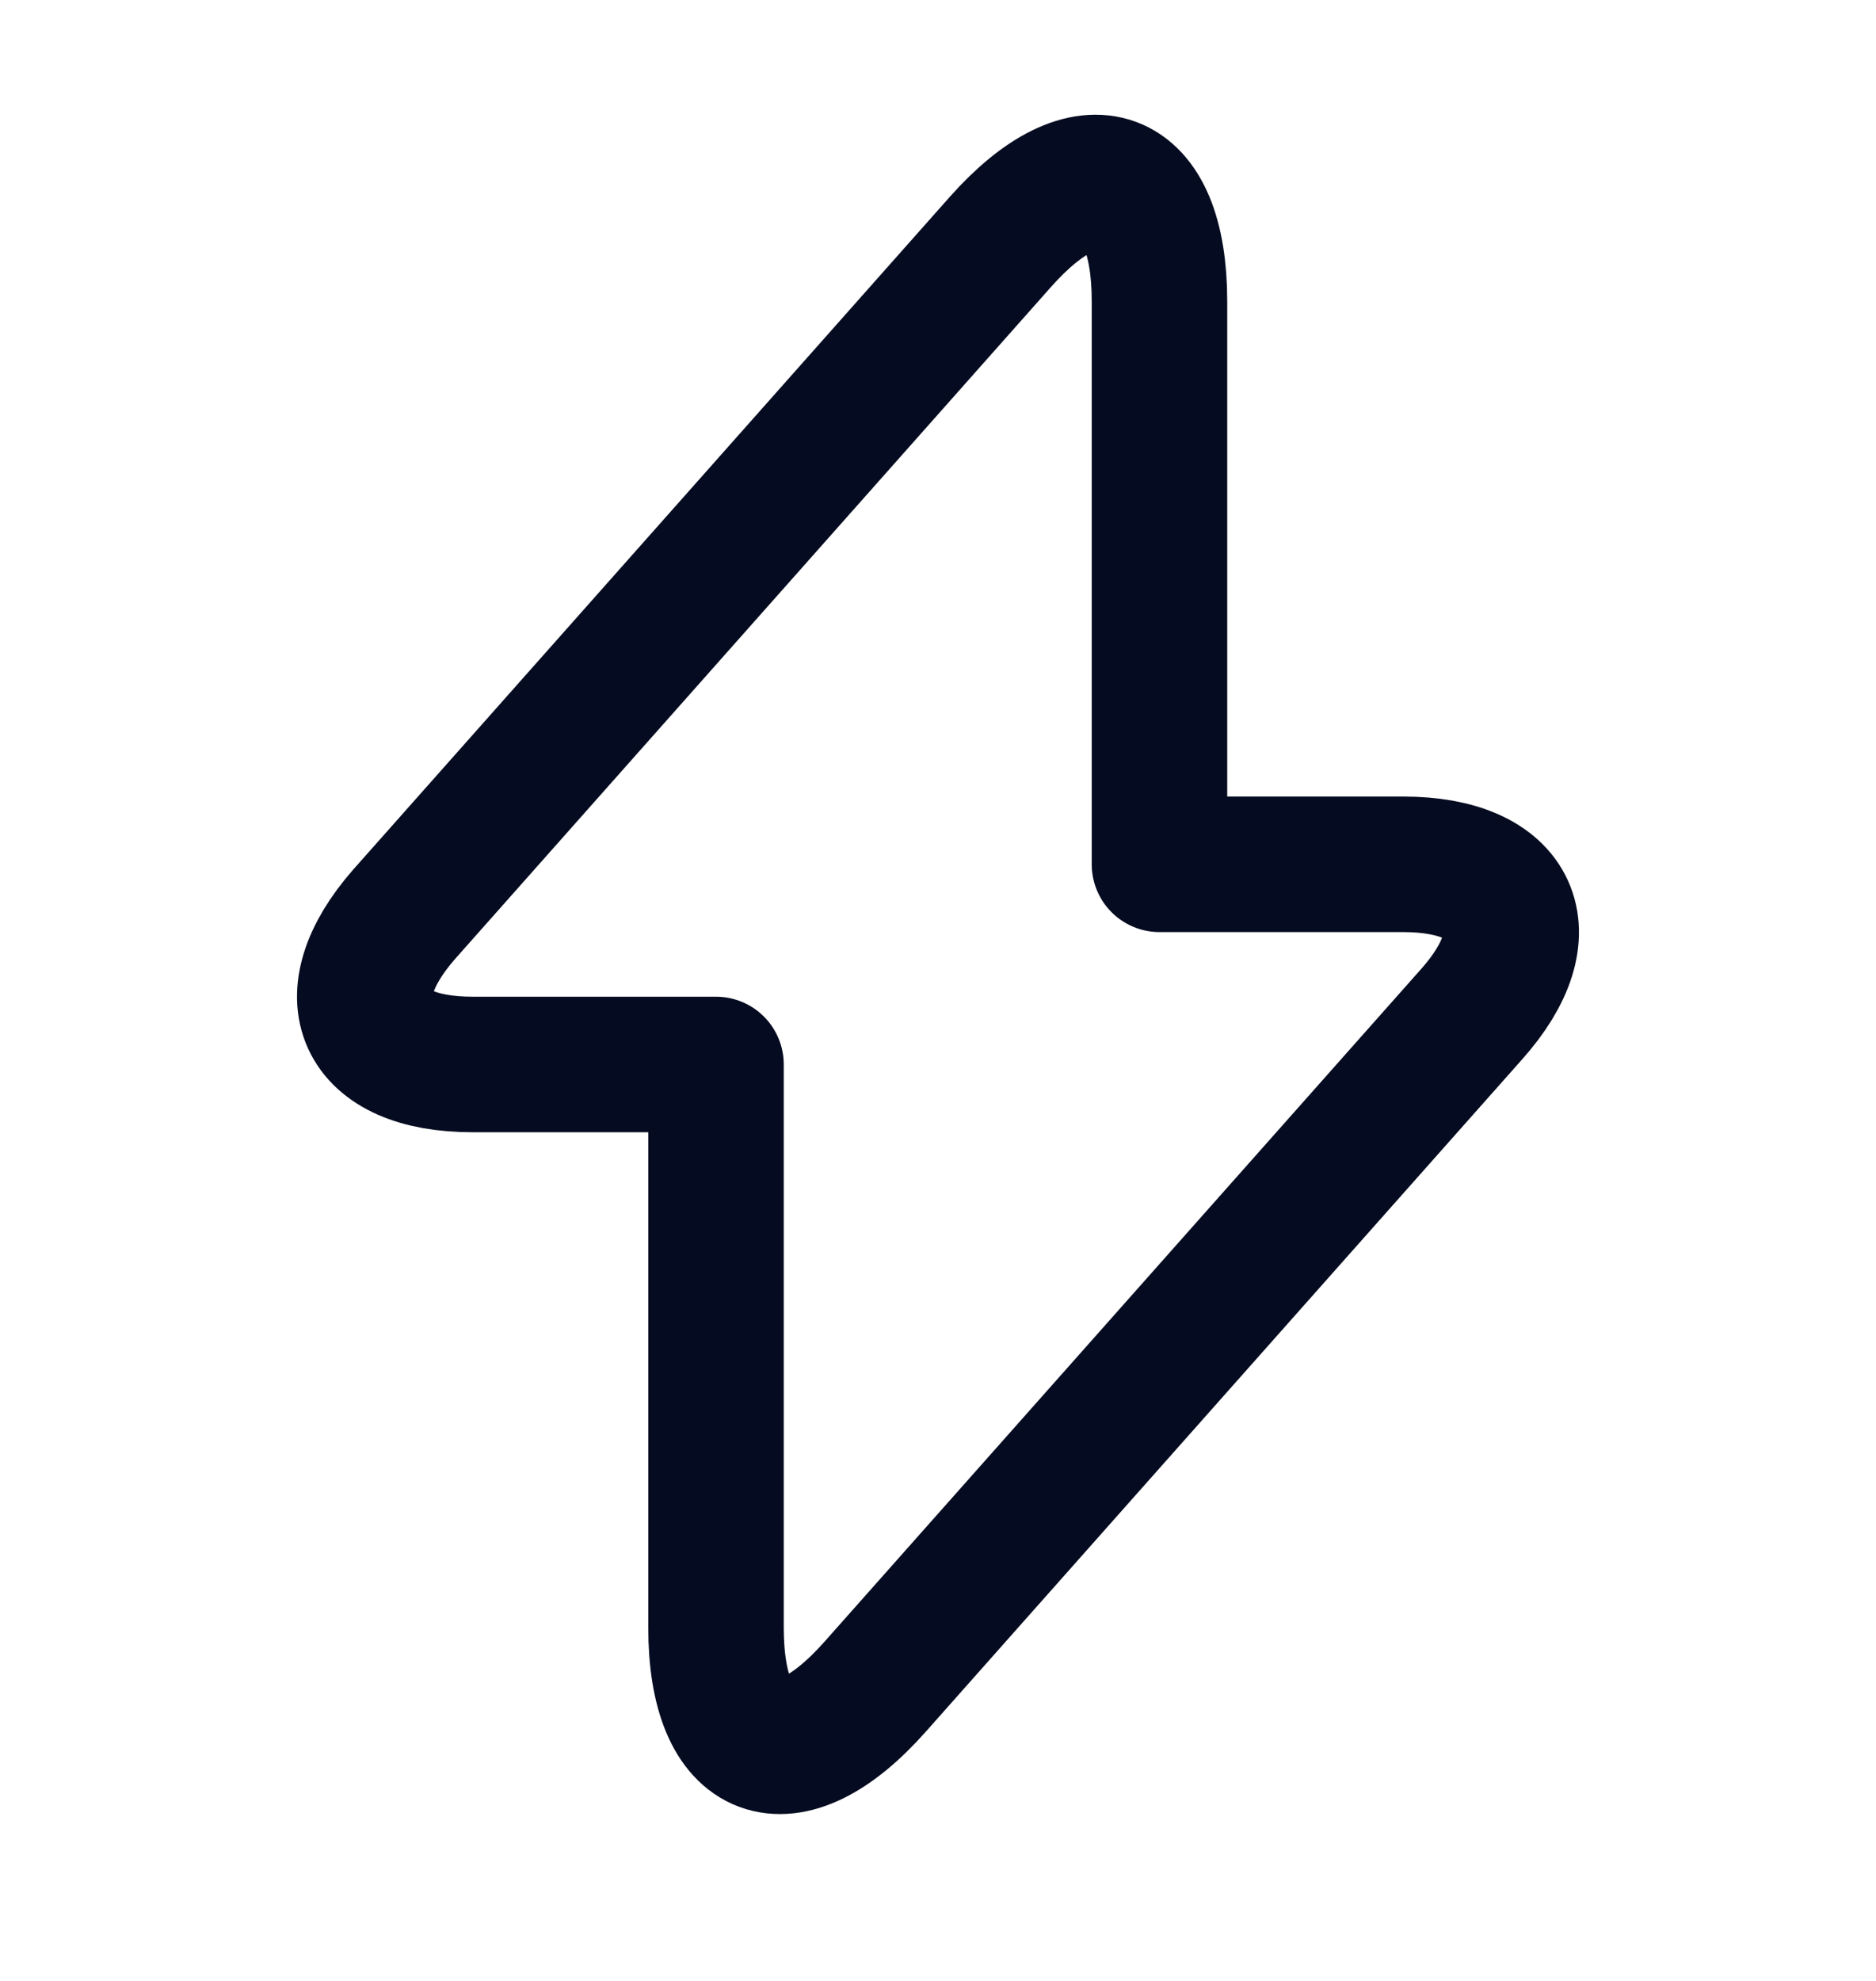 <svg width="18" height="19" viewBox="0 0 18 19" fill="none" xmlns="http://www.w3.org/2000/svg">
<path d="M4.534 10.21H6.87V15.609C6.87 16.869 7.558 17.124 8.396 16.179L14.118 9.73C14.821 8.943 14.526 8.29 13.46 8.29H11.125V2.891C11.125 1.631 10.437 1.376 9.598 2.321L3.877 8.77C3.181 9.565 3.476 10.21 4.534 10.21Z" stroke="#050B20" stroke-width="1.3" stroke-miterlimit="10" stroke-linecap="round" stroke-linejoin="round"/>
</svg>
